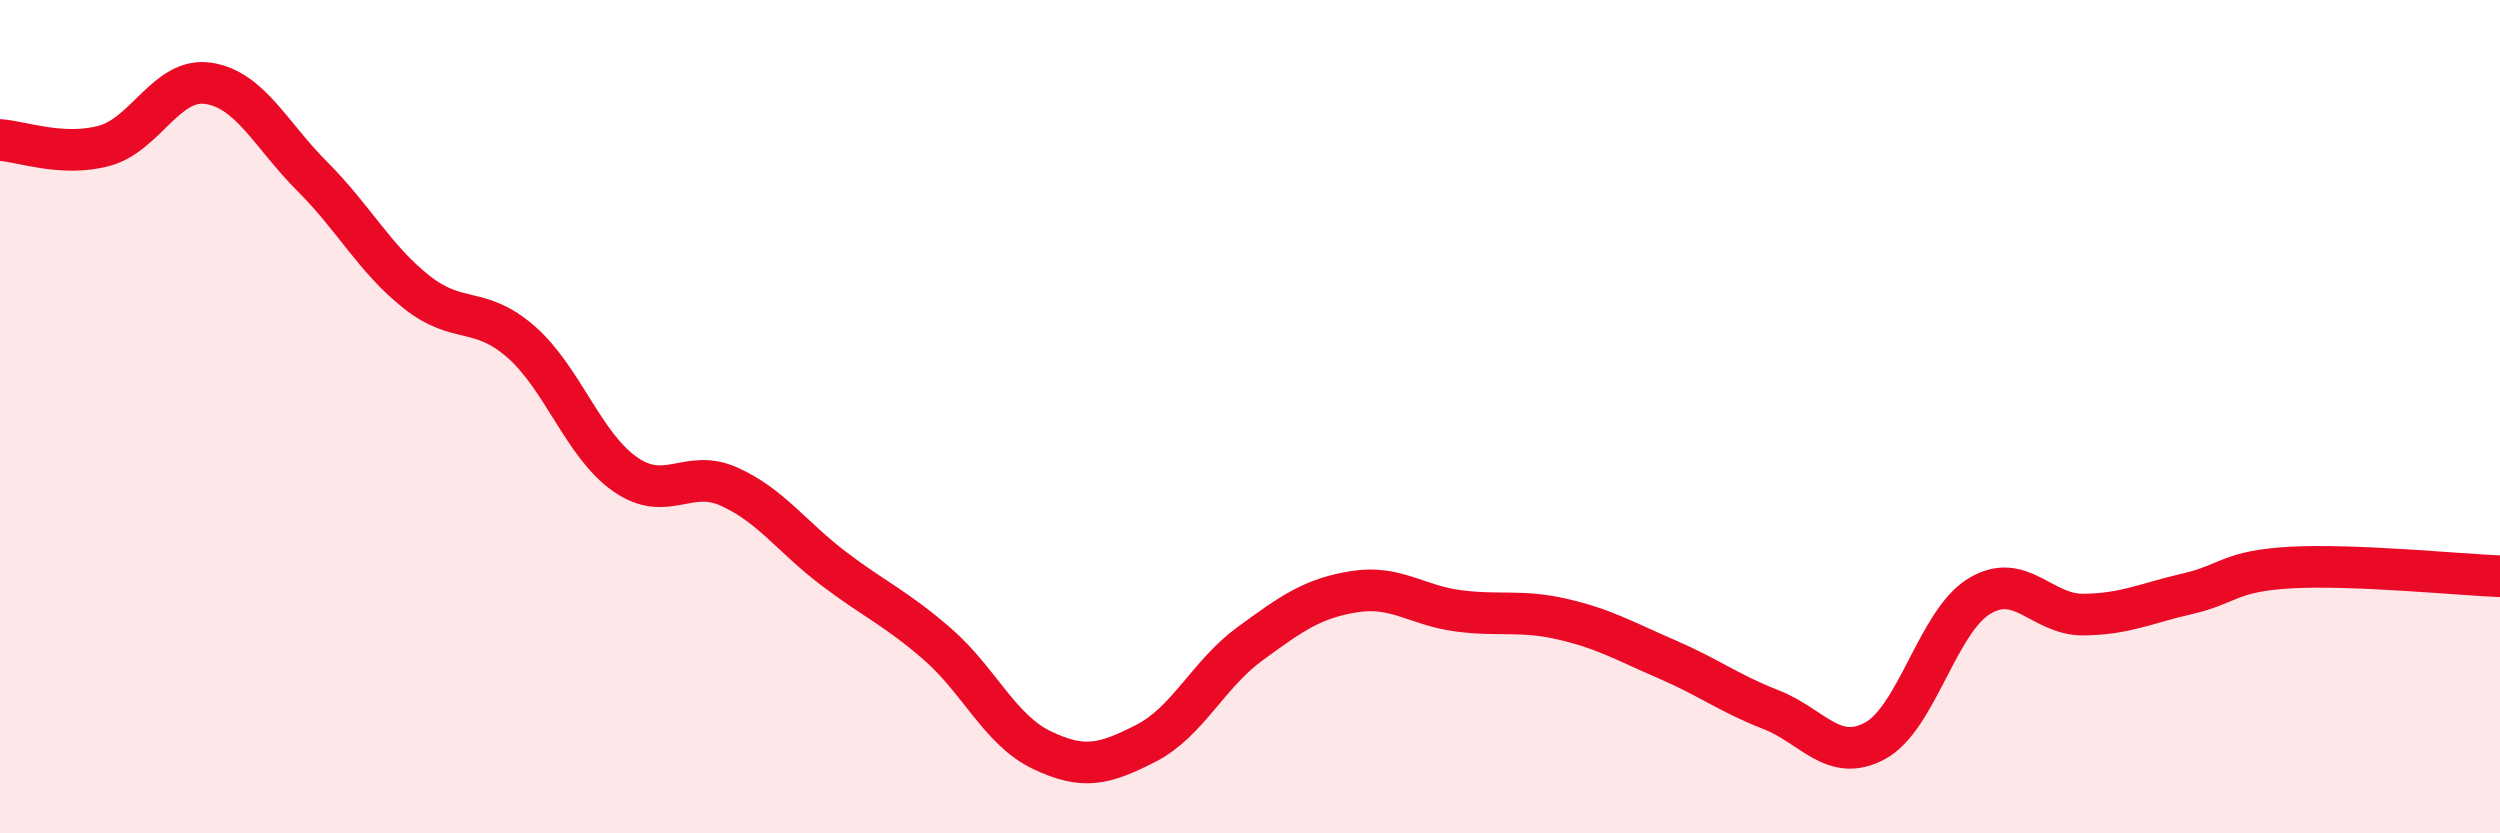 
    <svg width="60" height="20" viewBox="0 0 60 20" xmlns="http://www.w3.org/2000/svg">
      <path
        d="M 0,3.36 C 0.5,3.39 1.5,3.77 2.5,3.5 C 3.5,3.23 4,1.85 5,2 C 6,2.15 6.5,3.24 7.5,4.24 C 8.5,5.24 9,6.22 10,7.01 C 11,7.8 11.5,7.33 12.5,8.2 C 13.5,9.07 14,10.68 15,11.38 C 16,12.08 16.5,11.23 17.5,11.68 C 18.5,12.13 19,12.88 20,13.64 C 21,14.4 21.5,14.59 22.5,15.46 C 23.5,16.33 24,17.52 25,18 C 26,18.48 26.5,18.35 27.5,17.84 C 28.5,17.33 29,16.18 30,15.45 C 31,14.72 31.5,14.36 32.5,14.2 C 33.5,14.04 34,14.53 35,14.66 C 36,14.79 36.5,14.63 37.5,14.86 C 38.5,15.09 39,15.39 40,15.82 C 41,16.25 41.5,16.64 42.5,17.03 C 43.5,17.42 44,18.32 45,17.78 C 46,17.24 46.5,14.92 47.5,14.31 C 48.5,13.7 49,14.76 50,14.75 C 51,14.74 51.5,14.48 52.5,14.25 C 53.5,14.02 53.5,13.7 55,13.62 C 56.5,13.54 59,13.79 60,13.83L60 20L0 20Z"
        fill="#EB0A25"
        opacity="0.1"
        stroke-linecap="round"
        stroke-linejoin="round"
      />
      <path
        d="M 0,3.36 C 0.5,3.39 1.5,3.77 2.5,3.5 C 3.5,3.23 4,1.85 5,2 C 6,2.15 6.5,3.24 7.5,4.24 C 8.5,5.24 9,6.22 10,7.01 C 11,7.8 11.5,7.33 12.5,8.2 C 13.5,9.07 14,10.68 15,11.38 C 16,12.08 16.5,11.23 17.5,11.68 C 18.5,12.13 19,12.88 20,13.64 C 21,14.4 21.5,14.59 22.5,15.46 C 23.5,16.33 24,17.52 25,18 C 26,18.48 26.5,18.35 27.5,17.84 C 28.5,17.33 29,16.18 30,15.45 C 31,14.72 31.5,14.36 32.5,14.2 C 33.5,14.04 34,14.53 35,14.66 C 36,14.79 36.5,14.63 37.5,14.86 C 38.5,15.09 39,15.39 40,15.82 C 41,16.25 41.5,16.64 42.5,17.03 C 43.5,17.42 44,18.32 45,17.78 C 46,17.24 46.5,14.92 47.5,14.31 C 48.5,13.7 49,14.76 50,14.75 C 51,14.74 51.5,14.48 52.5,14.25 C 53.5,14.02 53.5,13.7 55,13.62 C 56.5,13.54 59,13.79 60,13.83"
        stroke="#EB0A25"
        stroke-width="1"
        fill="none"
        stroke-linecap="round"
        stroke-linejoin="round"
      />
    </svg>
  